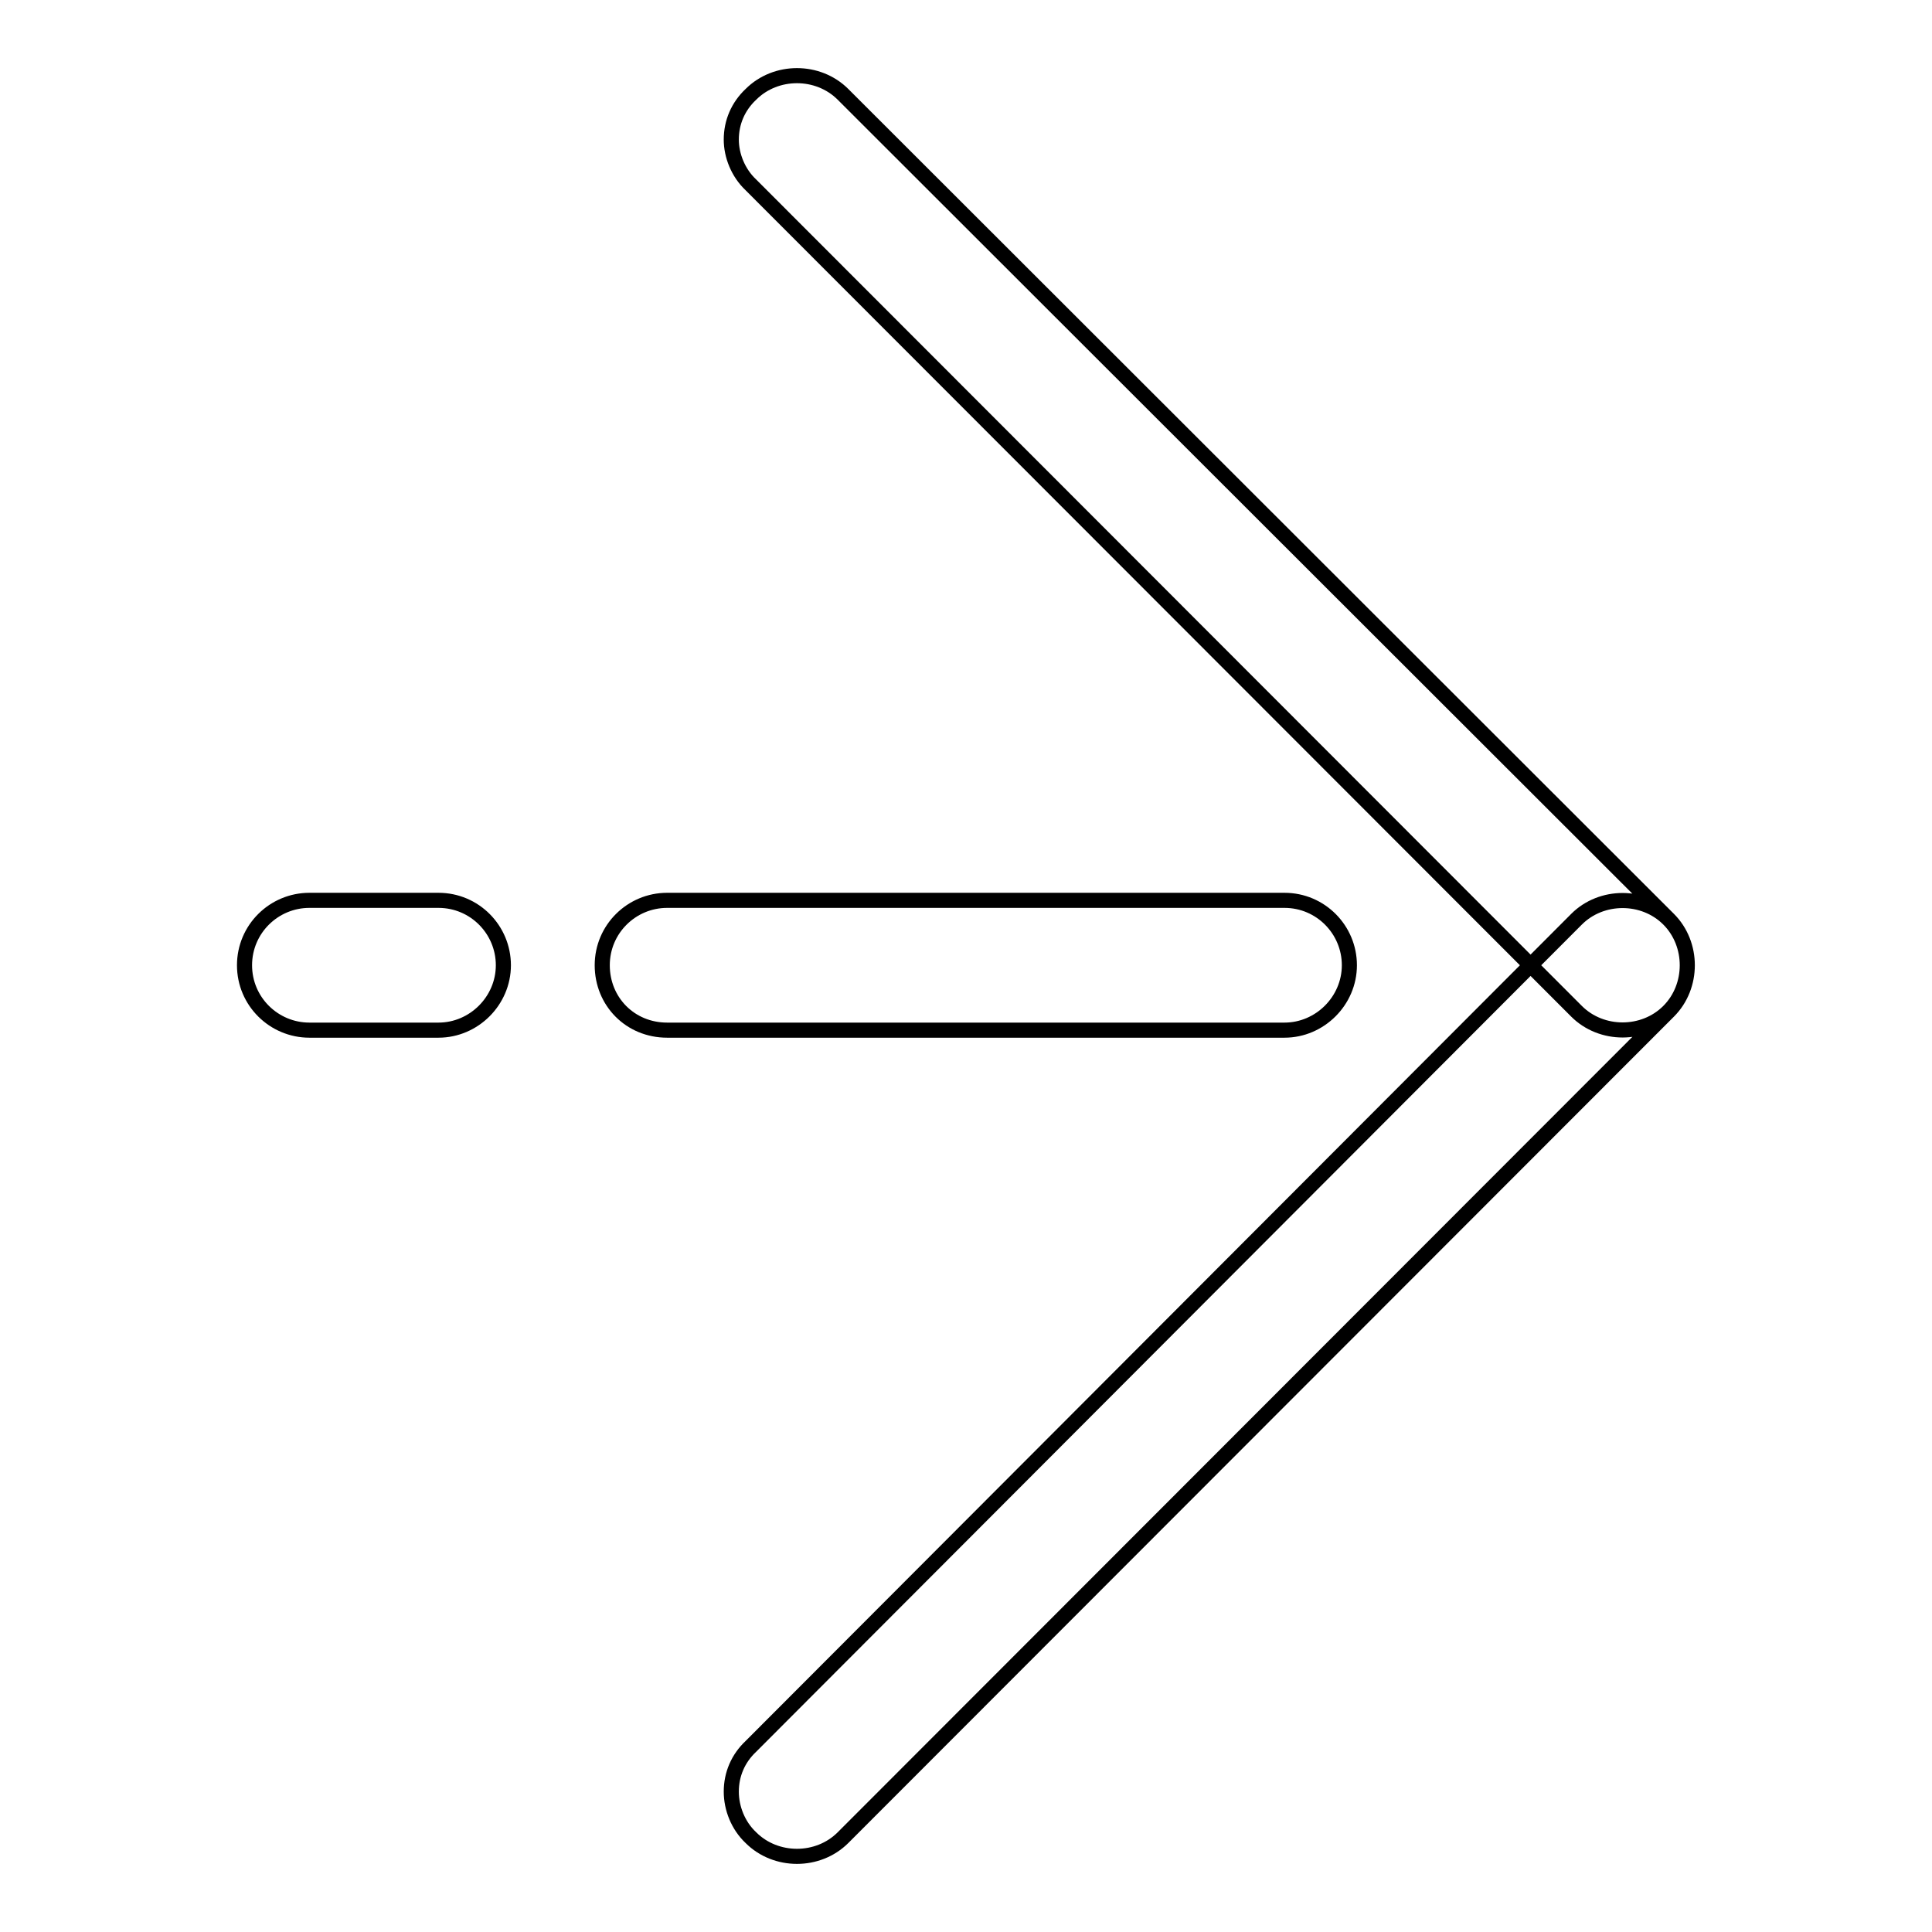 <?xml version="1.0" encoding="utf-8"?>
<!-- Svg Vector Icons : http://www.onlinewebfonts.com/icon -->
<!DOCTYPE svg PUBLIC "-//W3C//DTD SVG 1.1//EN" "http://www.w3.org/Graphics/SVG/1.1/DTD/svg11.dtd">
<svg version="1.1" xmlns="http://www.w3.org/2000/svg" xmlns:xlink="http://www.w3.org/1999/xlink" x="0px" y="0px" viewBox="0 0 256 256" enable-background="new 0 0 256 256" xml:space="preserve">
<g> <path stroke-width="2" fill-opacity="0" stroke="#000000"  d="M79.8,127.9c0-4.8,3.9-8.6,8.6-8.6h81.8c4.8,0,8.6,3.9,8.6,8.6c0,4.7-3.9,8.6-8.6,8.6H88.4 C83.5,136.5,79.8,132.7,79.8,127.9z M32.4,127.9c0-4.8,3.9-8.6,8.6-8.6h17.1c4.8,0,8.6,3.9,8.6,8.6c0,4.7-3.9,8.6-8.6,8.6H41 C36.3,136.5,32.4,132.7,32.4,127.9z M96.9,18.5c0-2.3,0.9-4.4,2.6-6c3.3-3.3,8.9-3.3,12.2,0l109.4,109.3c3.3,3.3,3.3,8.9,0,12.2 c-3.3,3.3-8.9,3.3-12.2,0L99.5,24.5C97.8,22.9,96.9,20.6,96.9,18.5z M96.9,237.4c0-2.3,0.9-4.4,2.6-6l109.4-109.6 c3.3-3.3,8.9-3.3,12.2,0c3.3,3.3,3.3,8.9,0,12.2L111.7,243.5c-3.3,3.3-8.9,3.3-12.2,0C97.8,241.9,96.9,239.6,96.9,237.4z"/></g>
</svg>